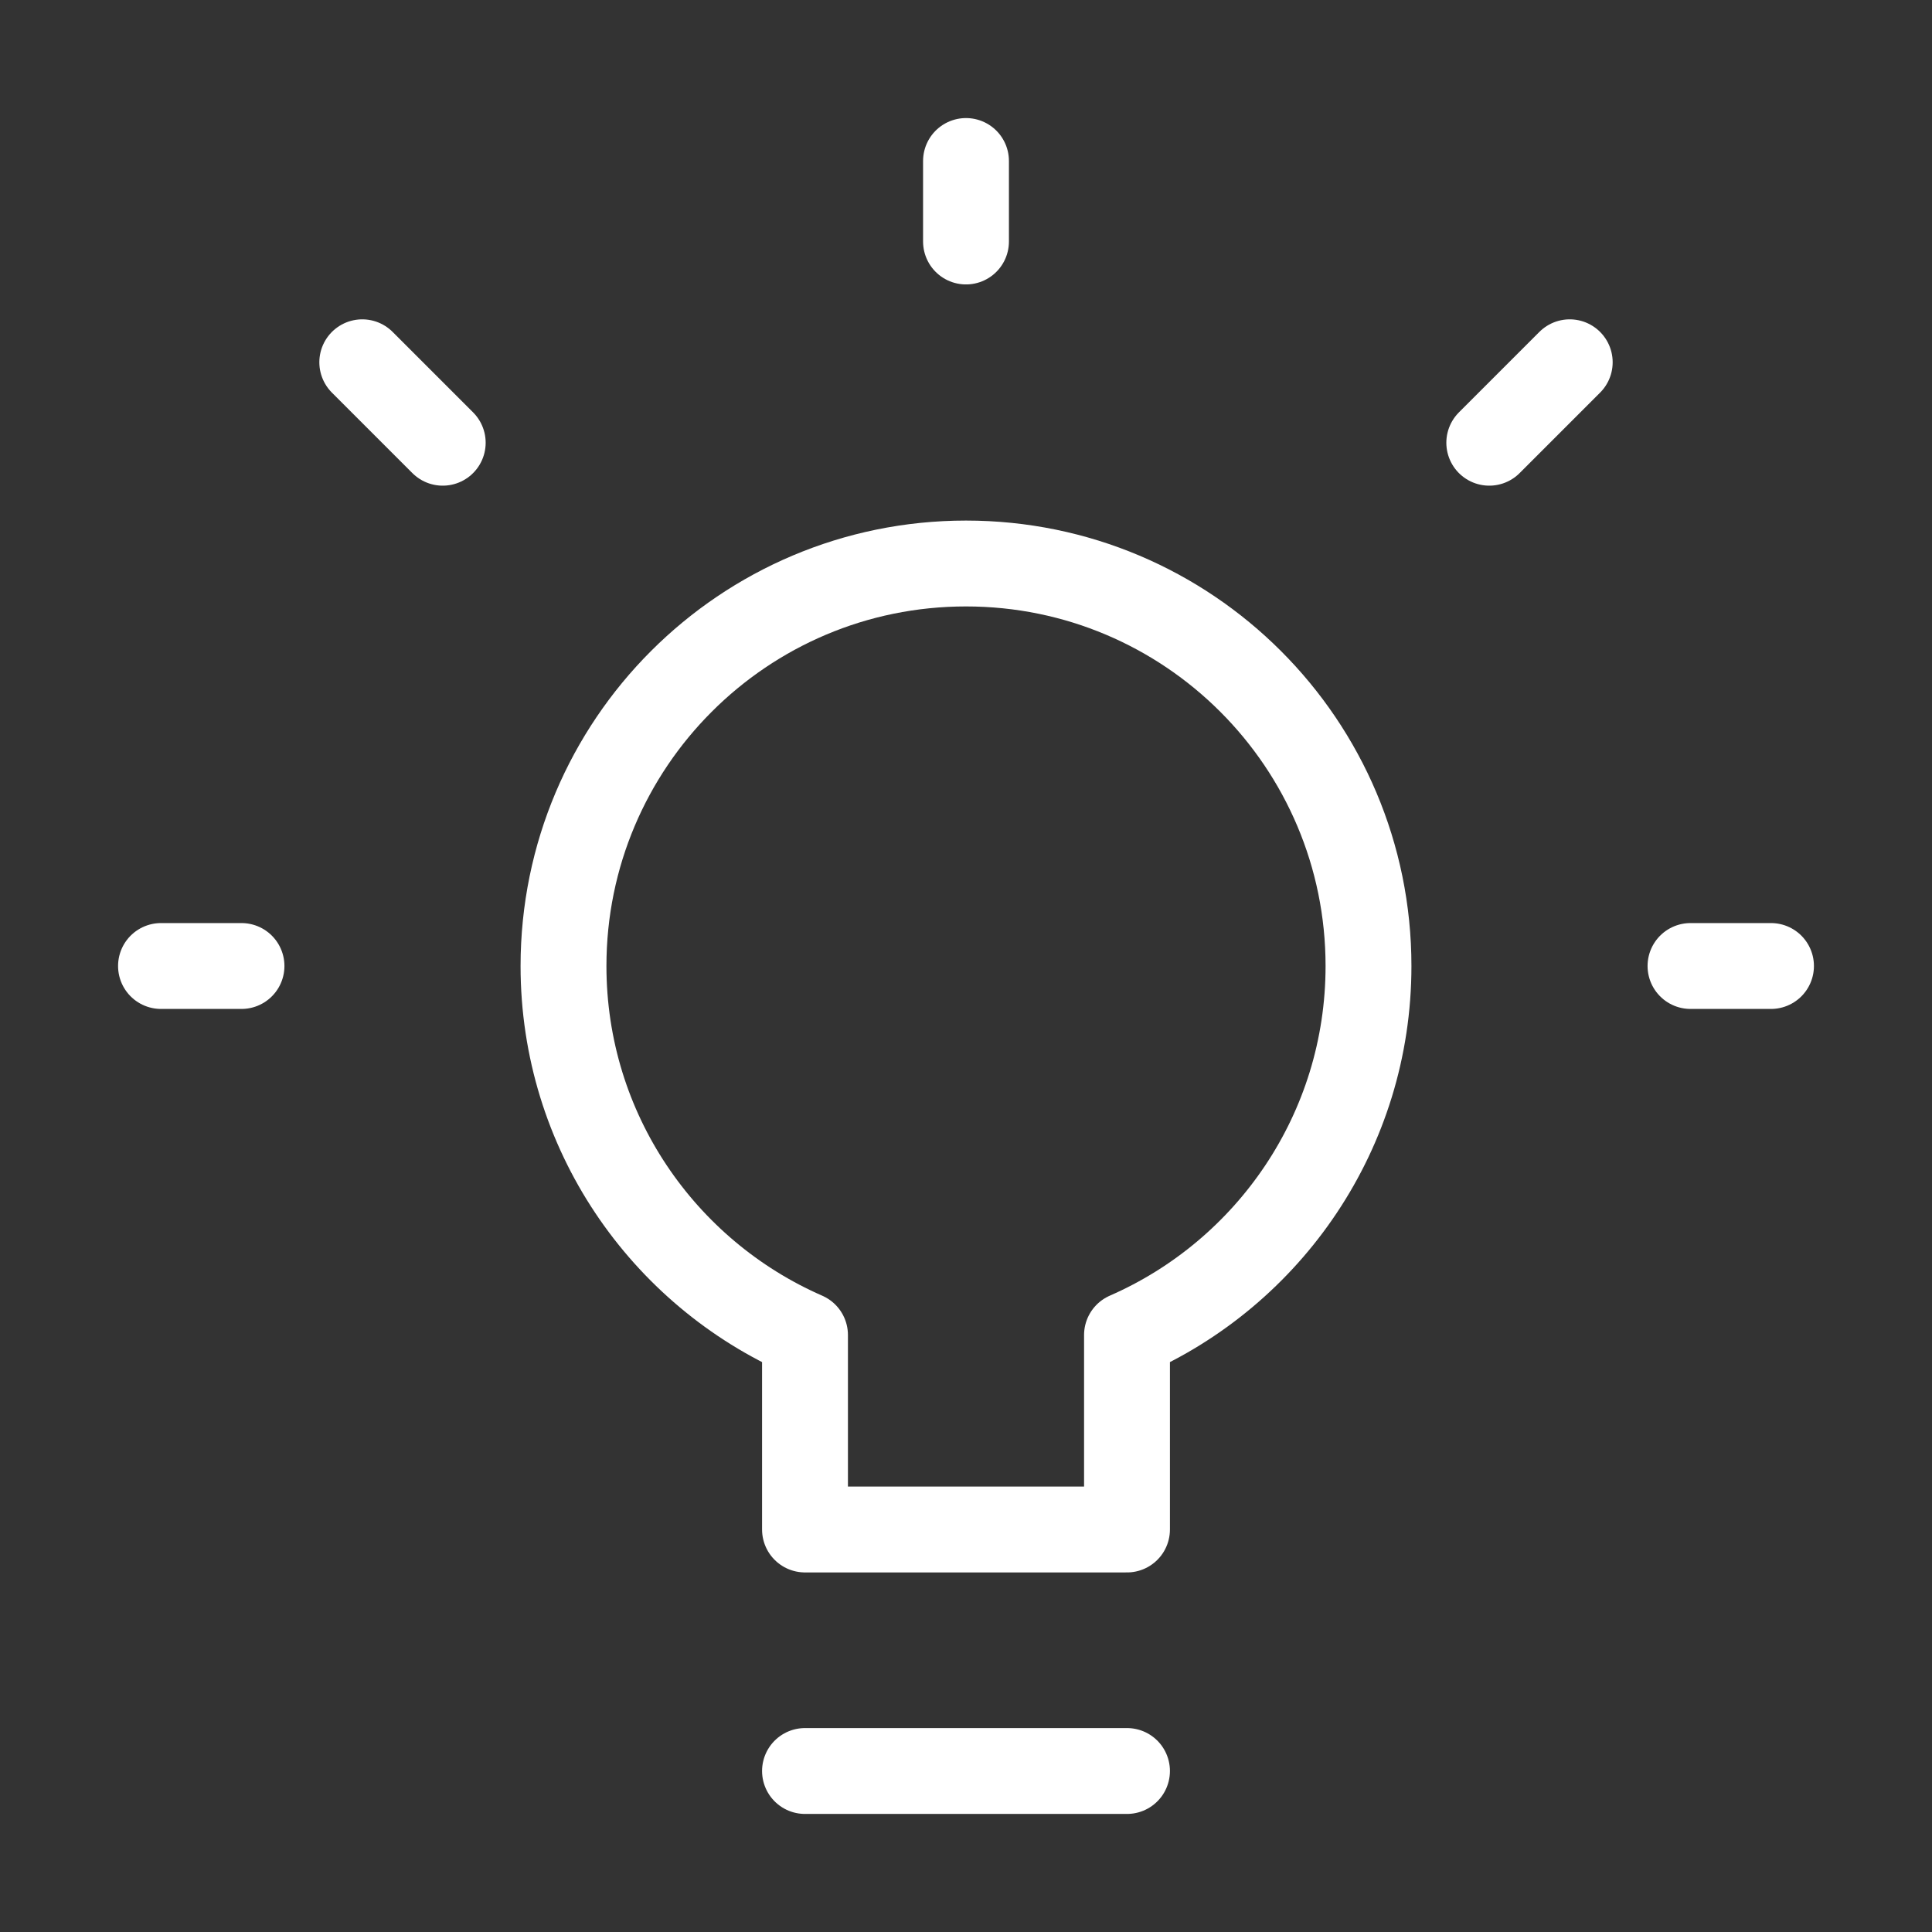 <?xml version="1.0" encoding="UTF-8"?>
<svg xmlns="http://www.w3.org/2000/svg" width="45" height="45" viewBox="0 0 45 45" fill="none">
  <rect x="0" y="0" width="45" height="45" fill="#333333" stroke="none"/>
  <path d="M39.375 22.5H41.25M34.688 10.312L36.562 8.438M22.5 5.625V3.75M10.312 10.312L8.438 8.438M5.625 22.5H3.75M18.75 41.25H26.25M31.875 22.5C31.875 17.322 27.678 13.125 22.5 13.125C17.322 13.125 13.125 17.322 13.125 22.5C13.125 26.344 15.439 29.648 18.75 31.095V35.625H26.25V31.095C29.561 29.648 31.875 26.344 31.875 22.5Z" stroke="white" stroke-width="2" stroke-linecap="round" stroke-linejoin="round"></path>
</svg>
